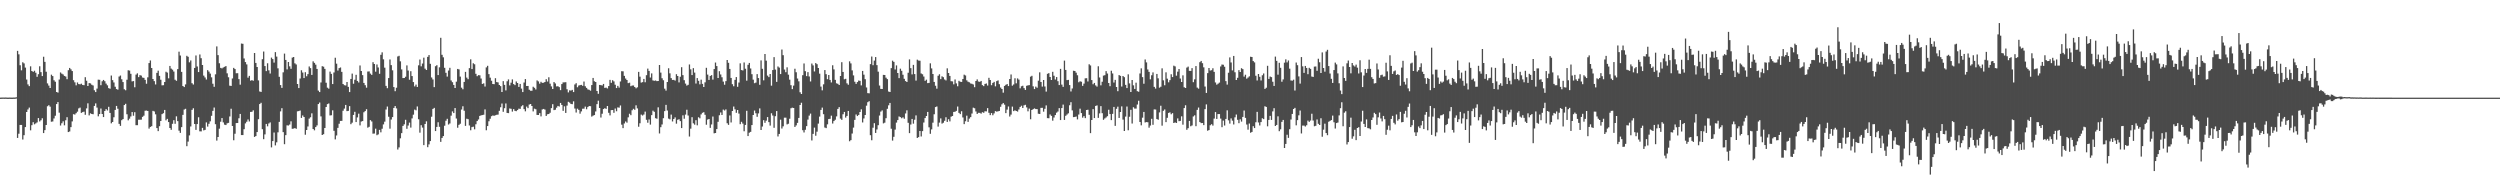 <?xml version="1.0" encoding="UTF-8"?>
<svg xmlns="http://www.w3.org/2000/svg" width="1920" height="150">
  <path d="M0 74.959h1v1.000H0zM1 74.911h1v1.000H1zM2 74.903h1v1.000H2zM3 74.923h1v1.000H3zM4 74.878h1v1.000H4zM5 74.958h1v1.000H5zM6 74.974h1v1.000H6zM7 74.906h1v1.000H7zM8 74.968h1v1.000H8zM9 74.970h1v1.000H9zM10 74.922h1v1.000H10zM11 74.916h1v1.000H11zM12 74.722h1v1.000H12zM13 39.090h1v66.867H13zM14 41.714h1v60.968H14zM15 50.104h1v45.835H15zM16 54.030h1v41.941H16zM17 47.835h1v59.332H17zM18 48.682h1v55.151H18zM19 51.915h1v45.660H19zM20 61.067h1v24.965H20zM21 64.796h1v19.261H21zM22 66.143h1v16.495H22zM23 50.943h1v49.130H23zM24 54.532h1v41.645H24zM25 55.187h1v38.656H25zM26 54.319h1v41.161H26zM27 55.862h1v38.923H27zM28 58.983h1v35.017H28zM29 56.975h1v33.698H29zM30 50.882h1v42.407H30zM31 55.373h1v36.988H31zM32 58.406h1v32.405H32zM33 43.567h1v58.651H33zM34 47.519h1v52.433H34zM35 55.076h1v40.912H35zM36 64.043h1v17.550H36zM37 65.762h1v15.039H37zM38 67.585h1v14.356H38zM39 57.368h1v36.138H39zM40 58.432h1v34.843H40zM41 61.641h1v29.326H41zM42 62.769h1v26.125H42zM43 70.671h1v9.246H43zM44 71.093h1v7.292H44zM45 61.080h1v25.469H45zM46 55.651h1v40.778H46zM47 56.584h1v38.077H47zM48 57.181h1v36.005H48zM49 58.300h1v37.949H49zM50 58.763h1v33.605H50zM51 60.816h1v29.216H51zM52 53.890h1v47.559H52zM53 52.164h1v48.821H53zM54 53.233h1v44.387H54zM55 54.577h1v38.637H55zM56 61.610h1v26.085H56zM57 63.210h1v24.804H57zM58 65.557h1v21.369H58zM59 63.309h1v22.461H59zM60 64.571h1v18.683H60zM61 64.758h1v17.878H61zM62 64.233h1v22.464H62zM63 65.250h1v20.871H63zM64 65.416h1v20.365H64zM65 59.275h1v28.895H65zM66 61.986h1v21.247H66zM67 66.030h1v13.350H67zM68 63.784h1v24.828H68zM69 64.058h1v22.980H69zM70 65.069h1v22.468H70zM71 65.649h1v22.092H71zM72 69.336h1v12.007H72zM73 70.700h1v8.730H73zM74 68.064h1v14.585H74zM75 61.179h1v28.186H75zM76 61.298h1v26.297H76zM77 65.437h1v17.935H77zM78 62.402h1v25.129H78zM79 61.369h1v28.514H79zM80 62.386h1v22.876H80zM81 64.201h1v19.599H81zM82 65.542h1v19.307H82zM83 67.676h1v14.342H83zM84 68.140h1v18.573H84zM85 58.020h1v36.711H85zM86 61.540h1v32.178H86zM87 63.314h1v26.733H87zM88 66.607h1v17.841H88zM89 68.397h1v12.936H89zM90 68.876h1v14.642H90zM91 58.789h1v36.359H91zM92 58.036h1v38.633H92zM93 60.887h1v31.412H93zM94 63.006h1v28.445H94zM95 68.553h1v12.130H95zM96 69.332h1v10.404H96zM97 61.221h1v26.516H97zM98 53.961h1v38.445H98zM99 54.208h1v36.921H99zM100 56.683h1v32.772H100zM101 62.530h1v23.540H101zM102 62.279h1v26.593H102zM103 67.008h1v19.184H103zM104 57.295h1v38.840H104zM105 56.323h1v39.829H105zM106 59.220h1v32.750H106zM107 57.703h1v34.233H107zM108 58.045h1v33.846H108zM109 59.541h1v30.220H109zM110 59.792h1v29.064H110zM111 61.354h1v23.697H111zM112 64.329h1v20.567H112zM113 59.386h1v25.837H113zM114 48.411h1v50.378H114zM115 46.459h1v51.038H115zM116 52.208h1v44.721H116zM117 60.678h1v24.466H117zM118 62.291h1v23.300H118zM119 64.861h1v22.968H119zM120 55.939h1v42.414H120zM121 54.267h1v46.425H121zM122 58.249h1v38.652H122zM123 61.234h1v31.714H123zM124 65.539h1v22.140H124zM125 65.434h1v21.509H125zM126 62.984h1v21.422H126zM127 55.069h1v37.358H127zM128 55.766h1v35.519H128zM129 60.150h1v33.615H129zM130 50.648h1v47.661H130zM131 52.693h1v47.017H131zM132 53.525h1v41.573H132zM133 54.926h1v37.387H133zM134 61.258h1v33.845H134zM135 62.070h1v27.298H135zM136 53.101h1v39.944H136zM137 39.670h1v60.676H137zM138 42.625h1v59.420H138zM139 55.197h1v42.417H139zM140 66.042h1v22.188H140zM141 66.859h1v17.249H141zM142 64.796h1v18.747H142zM143 42.875h1v69.429H143zM144 43.633h1v65.116H144zM145 47.857h1v56.127H145zM146 46.426h1v50.722H146zM147 63.890h1v20.506H147zM148 64.905h1v18.234H148zM149 52.164h1v43.083H149zM150 42.578h1v57.166H150zM151 51.065h1v44.193H151zM152 55.368h1v34.669H152zM153 41.852h1v58.992H153zM154 44.693h1v56.229H154zM155 49.915h1v48.292H155zM156 58.055h1v42.074H156zM157 59.487h1v40.267H157zM158 61.060h1v32.923H158zM159 53.844h1v43.406H159zM160 54.977h1v40.114H160zM161 56.535h1v36.663H161zM162 59.380h1v29.555H162zM163 64.294h1v20.864H163zM164 66.639h1v15.933H164zM165 57.073h1v38.299H165zM166 35.614h1v72.390H166zM167 42.345h1v62.846H167zM168 48.579h1v50.241H168zM169 52.141h1v41.372H169zM170 52.555h1v38.096H170zM171 51.833h1v42.159H171zM172 51.279h1v44.448H172zM173 50.729h1v45.329H173zM174 56.322h1v38.403H174zM175 59.336h1v35.002H175zM176 65.814h1v23.646H176zM177 66.004h1v17.510H177zM178 60.280h1v36.463H178zM179 52.105h1v55.604H179zM180 53.061h1v49.649H180zM181 56.291h1v38.242H181zM182 56.210h1v38.236H182zM183 60.788h1v30.049H183zM184 65.050h1v22.474H184zM185 33.439h1v70.282H185zM186 33.643h1v70.101H186zM187 44.898h1v54.340H187zM188 47.652h1v47.094H188zM189 49.450h1v44.057H189zM190 59.670h1v32.055H190zM191 58.282h1v35.000H191zM192 61.931h1v24.051H192zM193 61.543h1v24.339H193zM194 62.027h1v22.726H194zM195 40.716h1v64.473H195zM196 48.310h1v56.210H196zM197 51.433h1v49.973H197zM198 61.744h1v29.815H198zM199 70.236h1v9.665H199zM200 70.591h1v8.360H200zM201 45.459h1v53.746H201zM202 39.566h1v67.344H202zM203 50.732h1v52.467H203zM204 54.654h1v40.540H204zM205 48.597h1v48.431H205zM206 53.994h1v40.836H206zM207 56.487h1v37.528H207zM208 44.262h1v68.924H208zM209 45.342h1v63.002H209zM210 48.064h1v53.727H210zM211 40.047h1v71.622H211zM212 43.461h1v65.873H212zM213 52.466h1v49.170H213zM214 59.008h1v34.582H214zM215 65.333h1v20.200H215zM216 67.475h1v15.599H216zM217 55.548h1v45.918H217zM218 41.146h1v69.617H218zM219 46.029h1v57.777H219zM220 53.297h1v42.960H220zM221 47.593h1v48.799H221zM222 50.927h1v44.706H222zM223 52.827h1v40.364H223zM224 44.262h1v54.668H224zM225 43.779h1v54.979H225zM226 48.645h1v49.688H226zM227 49.501h1v49.403H227zM228 64.512h1v20.972H228zM229 67.623h1v17.651H229zM230 60.295h1v24.595H230zM231 53.971h1v36.590H231zM232 55.725h1v32.977H232zM233 59.980h1v29.854H233zM234 55.448h1v48.030H234zM235 58.574h1v41.260H235zM236 56.941h1v40.179H236zM237 51.040h1v40.059H237zM238 52.329h1v37.712H238zM239 57.547h1v29.512H239zM240 47.086h1v51.974H240zM241 48.264h1v51.819H241zM242 49.671h1v47.913H242zM243 52.922h1v43.366H243zM244 69.562h1v10.375H244zM245 70.725h1v8.038H245zM246 63.324h1v26.052H246zM247 50.830h1v52.864H247zM248 51.190h1v51.855H248zM249 52.902h1v45.422H249zM250 63.541h1v18.639H250zM251 67.354h1v12.611H251zM252 68.074h1v11.389H252zM253 54.991h1v33.701H253zM254 56.738h1v31.770H254zM255 64.570h1v20.142H255zM256 55.629h1v44.801H256zM257 44.323h1v62.731H257zM258 48.896h1v55.153H258zM259 54.160h1v44.039H259zM260 52.329h1v42.674H260zM261 51.813h1v41.055H261zM262 55.216h1v37.635H262zM263 64.494h1v20.571H263zM264 65.420h1v17.981H264zM265 65.630h1v14.943H265zM266 62.979h1v22.358H266zM267 66.737h1v18.420H267zM268 70.703h1v10.799H268zM269 60.605h1v34.757H269zM270 56.521h1v37.670H270zM271 64.290h1v23.979H271zM272 61.221h1v24.650H272zM273 57.450h1v36.315H273zM274 62.151h1v28.010H274zM275 63.347h1v23.938H275zM276 50.297h1v45.999H276zM277 54.552h1v38.776H277zM278 57.685h1v35.317H278zM279 63.675h1v22.527H279zM280 65.420h1v19.903H280zM281 67.326h1v16.526H281zM282 54.925h1v43.119H282zM283 54.819h1v42.560H283zM284 56.547h1v35.696H284zM285 57.523h1v35.776H285zM286 47.758h1v54.888H286zM287 49.174h1v53.361H287zM288 55.035h1v43.770H288zM289 49.533h1v54.322H289zM290 51.830h1v51.386H290zM291 56.702h1v43.055H291zM292 42.087h1v59.553H292zM293 40.179h1v58.697H293zM294 45.582h1v49.960H294zM295 51.986h1v41.429H295zM296 65.949h1v18.186H296zM297 67.751h1v14.085H297zM298 59.935h1v29.725H298zM299 45.655h1v53.174H299zM300 50.038h1v41.788H300zM301 54.022h1v35.898H301zM302 66.853h1v16.027H302zM303 70.045h1v11.402H303zM304 67.385h1v15.851H304zM305 43.375h1v71.492H305zM306 42.836h1v70.365H306zM307 47.092h1v59.152H307zM308 53.278h1v48.948H308zM309 59.958h1v36.784H309zM310 59.900h1v35.579H310zM311 58.940h1v33.071H311zM312 50.225h1v48.681H312zM313 54.144h1v42.281H313zM314 61.236h1v32.946H314zM315 54.656h1v43.317H315zM316 58.430h1v32.499H316zM317 63.015h1v25.045H317zM318 66.340h1v17.817H318zM319 64.951h1v19.776H319zM320 66.749h1v15.032H320zM321 50.186h1v41.387H321zM322 45.696h1v56.215H322zM323 50.953h1v45.224H323zM324 48.785h1v49.196H324zM325 44.284h1v67.179H325zM326 52.712h1v42.510H326zM327 53.751h1v39.421H327zM328 43.699h1v69.361H328zM329 42.266h1v68.644H329zM330 48.978h1v59.380H330zM331 59.500h1v30.145H331zM332 61.028h1v22.640H332zM333 66.906h1v15.947H333zM334 50.865h1v49.812H334zM335 50.060h1v47.409H335zM336 57.675h1v36.237H336zM337 51.722h1v45.656H337zM338 29.016h1v79.945H338zM339 42.109h1v63.806H339zM340 44.025h1v60.458H340zM341 52.094h1v44.463H341zM342 55.914h1v36.788H342zM343 58.819h1v32.419H343zM344 54.183h1v41.474H344zM345 52.049h1v42.778H345zM346 61.792h1v27.021H346zM347 63.136h1v22.401H347zM348 65.235h1v21.606H348zM349 67.602h1v15.415H349zM350 62.736h1v28.298H350zM351 52.956h1v45.160H351zM352 53.304h1v42.588H352zM353 58.817h1v36.207H353zM354 67.325h1v16.803H354zM355 68.576h1v13.028H355zM356 62.926h1v22.099H356zM357 55.179h1v41.507H357zM358 59.595h1v31.592H358zM359 60.825h1v30.706H359zM360 52.320h1v44.039H360zM361 45.588h1v54.467H361zM362 53.021h1v44.602H362zM363 48.611h1v48.644H363zM364 49.340h1v49.992H364zM365 56.677h1v38.736H365zM366 58.501h1v34.467H366zM367 57.689h1v34.085H367zM368 57.858h1v31.181H368zM369 60.312h1v28.280H369zM370 64.477h1v23.898H370zM371 64.023h1v24.080H371zM372 66.434h1v17.578H372zM373 51.767h1v48.286H373zM374 50.532h1v46.288H374zM375 56.952h1v36.172H375zM376 59.638h1v31.573H376zM377 61.998h1v27.220H377zM378 64.520h1v24.134H378zM379 64.650h1v24.296H379zM380 60.077h1v28.432H380zM381 63.031h1v25.157H381zM382 63.306h1v24.699H382zM383 65.301h1v19.812H383zM384 66.156h1v16.222H384zM385 70.676h1v8.818H385zM386 62.315h1v23.562H386zM387 65.172h1v17.926H387zM388 69.412h1v10.071H388zM389 62.430h1v24.317H389zM390 60.977h1v25.893H390zM391 65.608h1v17.673H391zM392 63.481h1v20.067H392zM393 60.954h1v24.745H393zM394 64.554h1v19.259H394zM395 65.403h1v19.731H395zM396 62.587h1v22.820H396zM397 63.724h1v20.790H397zM398 66.775h1v16.667H398zM399 64.453h1v19.144H399zM400 68.068h1v13.585H400zM401 70.698h1v10.085H401zM402 63.371h1v20.442H402zM403 60.712h1v24.776H403zM404 66.035h1v15.844H404zM405 65.994h1v17.075H405zM406 68.906h1v11.360H406zM407 69.697h1v10.186H407zM408 69.686h1v11.743H408zM409 66.600h1v18.946H409zM410 67.419h1v16.032H410zM411 68.722h1v15.212H411zM412 61.761h1v26.492H412zM413 62.495h1v25.836H413zM414 64.241h1v22.620H414zM415 62.805h1v26.588H415zM416 63.618h1v20.473H416zM417 63.555h1v20.085H417zM418 62.967h1v21.214H418zM419 60.824h1v28.220H419zM420 62.606h1v25.161H420zM421 59.343h1v28.200H421zM422 64.279h1v22.278H422zM423 66.377h1v16.660H423zM424 68.355h1v11.670H424zM425 63.019h1v21.570H425zM426 64.126h1v20.147H426zM427 66.357h1v16.338H427zM428 66.202h1v15.136H428zM429 66.909h1v14.914H429zM430 69.210h1v9.866H430zM431 64.575h1v16.038H431zM432 63.263h1v21.857H432zM433 63.235h1v18.451H433zM434 63.114h1v23.639H434zM435 68.564h1v12.518H435zM436 70.944h1v7.234H436zM437 69.361h1v9.445H437zM438 69.604h1v10.235H438zM439 69.024h1v11.006H439zM440 70.722h1v7.089H440zM441 64.851h1v18.503H441zM442 63.888h1v22.547H442zM443 67.002h1v16.460H443zM444 65.707h1v18.690H444zM445 65.364h1v21.952H445zM446 65.164h1v20.406H446zM447 65.873h1v17.616H447zM448 62.619h1v20.859H448zM449 66.254h1v15.631H449zM450 67.463h1v16.440H450zM451 68.667h1v13.567H451zM452 68.987h1v12.397H452zM453 69.626h1v11.958H453zM454 65.323h1v24.236H454zM455 59.846h1v28.990H455zM456 62.417h1v25.968H456zM457 62.990h1v22.600H457zM458 69.864h1v10.091H458zM459 72.061h1v5.241H459zM460 65.248h1v17.703H460zM461 65.364h1v24.896H461zM462 65.631h1v21.697H462zM463 64.449h1v19.301H463zM464 67.502h1v15.610H464zM465 67.266h1v16.364H465zM466 67.916h1v13.479H466zM467 66.112h1v20.508H467zM468 61.332h1v27.310H468zM469 63.588h1v20.988H469zM470 61.577h1v22.918H470zM471 62.533h1v24.106H471zM472 65.061h1v18.289H472zM473 67.655h1v17.776H473zM474 65.947h1v16.556H474zM475 67.285h1v15.419H475zM476 62.587h1v18.411H476zM477 54.683h1v41.080H477zM478 54.808h1v43.618H478zM479 58.246h1v36.598H479zM480 60.288h1v32.995H480zM481 61.437h1v32.760H481zM482 63.832h1v26.296H482zM483 63.491h1v23.873H483zM484 66.191h1v22.281H484zM485 65.710h1v18.988H485zM486 65.623h1v17.919H486zM487 66.834h1v17.482H487zM488 67.857h1v13.038H488zM489 67.086h1v16.158H489zM490 55.199h1v42.143H490zM491 58.889h1v35.760H491zM492 63.434h1v24.578H492zM493 63.065h1v25.664H493zM494 60.639h1v27.324H494zM495 63.168h1v22.519H495zM496 57.748h1v34.254H496zM497 52.683h1v41.567H497zM498 54.466h1v37.307H498zM499 59.564h1v36.150H499zM500 56.359h1v32.047H500zM501 61.767h1v23.202H501zM502 62.066h1v23.781H502zM503 61.800h1v28.988H503zM504 62.295h1v28.893H504zM505 62.226h1v20.193H505zM506 49.910h1v52.578H506zM507 55.782h1v41.932H507zM508 60.108h1v35.476H508zM509 61.625h1v29.170H509zM510 68.085h1v17.242H510zM511 69.574h1v10.952H511zM512 62.960h1v21.906H512zM513 52.403h1v38.688H513zM514 56.294h1v35.351H514zM515 60.017h1v27.972H515zM516 61.401h1v31.890H516zM517 61.350h1v30.020H517zM518 61.885h1v28.287H518zM519 56.977h1v38.009H519zM520 58.358h1v33.658H520zM521 63.296h1v28.303H521zM522 58.913h1v34.098H522zM523 51.619h1v46.712H523zM524 57.708h1v30.869H524zM525 61.587h1v29.622H525zM526 64.198h1v23.841H526zM527 65.717h1v18.544H527zM528 65.119h1v23.615H528zM529 49.500h1v55.359H529zM530 53.257h1v45.585H530zM531 57.643h1v32.353H531zM532 52.334h1v42.381H532zM533 55.772h1v39.989H533zM534 64.148h1v28.176H534zM535 59.970h1v36.277H535zM536 62.052h1v27.994H536zM537 64.773h1v26.116H537zM538 61.173h1v26.667H538zM539 64.419h1v22.188H539zM540 66.795h1v19.387H540zM541 63.234h1v24.930H541zM542 52.057h1v43.749H542zM543 57.304h1v34.562H543zM544 61.388h1v29.998H544zM545 58.318h1v39.883H545zM546 57.702h1v37.878H546zM547 61.154h1v28.363H547zM548 53.033h1v49.361H548zM549 48.003h1v54.143H549zM550 50.759h1v48.365H550zM551 59.896h1v33.650H551zM552 54.675h1v33.828H552zM553 57.174h1v29.214H553zM554 59.317h1v28.978H554zM555 62.673h1v21.515H555zM556 65.062h1v19.843H556zM557 62.325h1v21.697H557zM558 46.099h1v48.581H558zM559 48.230h1v47.657H559zM560 52.958h1v35.725H560zM561 59.837h1v34.211H561zM562 64.675h1v20.561H562zM563 66.260h1v15.561H563zM564 61.359h1v22.611H564zM565 59.173h1v27.472H565zM566 66.653h1v17.818H566zM567 63.373h1v23.874H567zM568 48.629h1v46.769H568zM569 53.822h1v39.737H569zM570 54.111h1v40.836H570zM571 47.953h1v52.860H571zM572 52.798h1v43.137H572zM573 61.962h1v23.108H573zM574 49.753h1v54.761H574zM575 48.314h1v53.591H575zM576 52.600h1v48.698H576zM577 57.006h1v39.021H577zM578 61.178h1v27.125H578zM579 63.889h1v21.013H579zM580 63.416h1v23.592H580zM581 56.920h1v32.778H581zM582 59.972h1v27.142H582zM583 65.137h1v18.094H583zM584 46.378h1v53.449H584zM585 52.844h1v44.322H585zM586 61.711h1v30.582H586zM587 41.472h1v52.820H587zM588 46.615h1v46.054H588zM589 58.058h1v31.850H589zM590 59.239h1v34.537H590zM591 56.825h1v39.641H591zM592 65.773h1v21.227H592zM593 53.835h1v34.903H593zM594 43.864h1v54.304H594zM595 53.471h1v35.748H595zM596 62.893h1v22.396H596zM597 51.030h1v53.774H597zM598 51.908h1v50.956H598zM599 56.888h1v35.006H599zM600 38.020h1v60.686H600zM601 42.382h1v54.644H601zM602 53.399h1v36.984H602zM603 55.437h1v34.923H603zM604 51.721h1v43.796H604zM605 57.364h1v37.687H605zM606 61.208h1v29.969H606zM607 65.451h1v17.686H607zM608 68.451h1v14.238H608zM609 65.731h1v17.237H609zM610 52.768h1v44.718H610zM611 55.513h1v40.783H611zM612 60.340h1v34.010H612zM613 62.483h1v28.102H613zM614 70.836h1v9.789H614zM615 72.195h1v6.706H615zM616 57.748h1v42.270H616zM617 48.724h1v53.004H617zM618 54.701h1v45.000H618zM619 58.492h1v38.357H619zM620 55.386h1v36.465H620zM621 58.724h1v30.038H621zM622 62.580h1v24.656H622zM623 48.796h1v59.103H623zM624 50.221h1v52.571H624zM625 54.882h1v43.112H625zM626 48.440h1v55.809H626zM627 49.289h1v51.847H627zM628 52.233h1v42.687H628zM629 56.581h1v32.980H629zM630 66.519h1v17.935H630zM631 69.364h1v13.282H631zM632 64.754h1v22.935H632zM633 53.797h1v44.160H633zM634 56.980h1v41.445H634zM635 60.842h1v34.643H635zM636 57.617h1v33.836H636zM637 61.403h1v29.858H637zM638 63.325h1v25.504H638zM639 50.122h1v44.776H639zM640 53.288h1v39.700H640zM641 61.319h1v30.616H641zM642 64.004h1v25.379H642zM643 64.370h1v19.307H643zM644 65.257h1v17.028H644zM645 58.349h1v32.713H645zM646 47.759h1v44.322H646zM647 55.269h1v32.465H647zM648 60.851h1v25.107H648zM649 60.531h1v29.777H649zM650 64.024h1v24.993H650zM651 65.087h1v20.128H651zM652 47.094h1v61.398H652zM653 48.683h1v58.914H653zM654 54.061h1v48.473H654zM655 57.898h1v40.078H655zM656 62.759h1v29.288H656zM657 64.395h1v23.529H657zM658 63.040h1v26.110H658zM659 61.851h1v26.437H659zM660 62.124h1v23.890H660zM661 65.581h1v18.387H661zM662 54.496h1v39.563H662zM663 57.361h1v33.603H663zM664 60.834h1v27.485H664zM665 67.161h1v14.012H665zM666 71.532h1v6.952H666zM667 71.658h1v6.038H667zM668 49.264h1v54.546H668zM669 43.414h1v64.309H669zM670 50.060h1v48.014H670zM671 46.565h1v48.040H671zM672 43.811h1v58.296H672zM673 50.007h1v49.411H673zM674 55.021h1v41.123H674zM675 65.671h1v23.038H675zM676 68.265h1v17.457H676zM677 68.347h1v16.446H677zM678 57.502h1v37.280H678zM679 57.589h1v36.636H679zM680 59.656h1v31.127H680zM681 60.752h1v22.790H681zM682 70.323h1v10.562H682zM683 70.659h1v8.409H683zM684 52.306h1v46.563H684zM685 46.602h1v61.392H685zM686 47.524h1v57.527H686zM687 53.331h1v46.190H687zM688 50.213h1v43.945H688zM689 56.047h1v36.186H689zM690 59.999h1v29.422H690zM691 52.719h1v37.227H691zM692 54.387h1v36.459H692zM693 57.418h1v32.674H693zM694 60.513h1v30.669H694zM695 62.279h1v24.862H695zM696 62.968h1v21.746H696zM697 55.883h1v38.410H697zM698 45.633h1v56.618H698zM699 52.328h1v43.314H699zM700 57.115h1v34.244H700zM701 49.828h1v45.143H701zM702 56.892h1v35.061H702zM703 61.890h1v26.752H703zM704 45.833h1v60.078H704zM705 46.487h1v58.849H705zM706 46.636h1v53.990H706zM707 56.419h1v48.373H707zM708 57.034h1v43.665H708zM709 58.779h1v35.321H709zM710 62.072h1v28.607H710zM711 61.210h1v27.859H711zM712 63.825h1v22.128H712zM713 63.635h1v34.180H713zM714 48.633h1v54.103H714zM715 52.542h1v46.818H715zM716 56.852h1v37.380H716zM717 62.918h1v24.859H717zM718 65.834h1v16.411H718zM719 68.083h1v13.686H719zM720 58.160h1v39.087H720zM721 57.034h1v37.118H721zM722 60.785h1v30.122H722zM723 58.615h1v36.297H723zM724 59.271h1v35.005H724zM725 61.009h1v31.779H725zM726 61.748h1v28.335H726zM727 52.504h1v41.145H727zM728 56.056h1v35.515H728zM729 58.294h1v34.927H729zM730 62.347h1v27.232H730zM731 62.492h1v26.586H731zM732 64.789h1v21.196H732zM733 61.014h1v24.822H733zM734 64.052h1v21.069H734zM735 66.270h1v15.561H735zM736 62.071h1v24.612H736zM737 62.789h1v24.843H737zM738 62.908h1v22.539H738zM739 60.653h1v29.576H739zM740 57.329h1v38.028H740zM741 57.944h1v35.166H741zM742 61.703h1v27.142H742zM743 62.769h1v30.838H743zM744 63.208h1v27.866H744zM745 64.076h1v25.886H745zM746 64.336h1v22.863H746zM747 64.844h1v17.843H747zM748 66.987h1v16.178H748zM749 62.197h1v23.387H749zM750 60.974h1v26.521H750zM751 62.608h1v24.008H751zM752 62.876h1v23.803H752zM753 62.155h1v25.117H753zM754 65.376h1v20.780H754zM755 66.143h1v20.493H755zM756 64.469h1v20.969H756zM757 64.085h1v21.461H757zM758 65.694h1v17.360H758zM759 59.759h1v26.880H759zM760 61.455h1v26.986H760zM761 65.451h1v21.392H761zM762 63.718h1v24.786H762zM763 62.872h1v24.210H763zM764 66.319h1v19.014H764zM765 62.300h1v23.438H765zM766 61.752h1v23.730H766zM767 64.684h1v20.532H767zM768 67.242h1v14.791H768zM769 68.367h1v11.774H769zM770 71.171h1v7.996H770zM771 66.003h1v14.387H771zM772 65.115h1v21.753H772zM773 64.558h1v19.602H773zM774 66.099h1v15.668H774zM775 60.652h1v28.853H775zM776 57.180h1v30.829H776zM777 65.814h1v16.041H777zM778 64.847h1v20.491H778zM779 60.129h1v24.586H779zM780 64.012h1v21.212H780zM781 60.220h1v25.499H781zM782 61.153h1v22.932H782zM783 67.826h1v14.295H783zM784 66.242h1v14.976H784zM785 65.822h1v17.102H785zM786 67.663h1v13.253H786zM787 69.049h1v11.439H787zM788 65.889h1v16.591H788zM789 65.532h1v19.964H789zM790 65.369h1v18.022H790zM791 58.890h1v32.689H791zM792 58.202h1v26.261H792zM793 66.295h1v17.529H793zM794 68.393h1v14.878H794zM795 66.490h1v17.286H795zM796 67.397h1v16.397H796zM797 61.968h1v25.382H797zM798 55.565h1v31.979H798zM799 62.988h1v19.861H799zM800 66.486h1v16.299H800zM801 61.433h1v24.336H801zM802 66.423h1v17.123H802zM803 70.334h1v10.617H803zM804 56.672h1v34.073H804zM805 56.186h1v34.637H805zM806 59.133h1v28.785H806zM807 61.427h1v27.559H807zM808 55.136h1v37.512H808zM809 58.176h1v32.096H809zM810 61.097h1v27.259H810zM811 59.183h1v27.325H811zM812 62.382h1v23.279H812zM813 65.348h1v17.692H813zM814 52.887h1v39.344H814zM815 64.964h1v18.038H815zM816 66.711h1v13.621H816zM817 46.551h1v45.551H817zM818 53.721h1v35.208H818zM819 61.545h1v26.418H819zM820 61.327h1v25.707H820zM821 65.351h1v15.498H821zM822 70.252h1v8.238H822zM823 67.934h1v16.871H823zM824 54.326h1v35.608H824zM825 54.532h1v35.259H825zM826 55.827h1v33.668H826zM827 57.811h1v33.864H827zM828 63.176h1v24.792H828zM829 62.413h1v21.052H829zM830 62.782h1v24.072H830zM831 65.953h1v24.419H831zM832 64.200h1v24.980H832zM833 60.167h1v30.541H833zM834 60.036h1v24.462H834zM835 62.586h1v21.667H835zM836 49.351h1v38.821H836zM837 50.299h1v51.949H837zM838 61.511h1v30.665H838zM839 64.708h1v19.095H839zM840 63.681h1v26.979H840zM841 65.575h1v15.761H841zM842 66.485h1v14.446H842zM843 50.902h1v39.610H843zM844 59.498h1v27.594H844zM845 65.527h1v15.988H845zM846 62.793h1v24.164H846zM847 58.070h1v33.926H847zM848 57.764h1v33.205H848zM849 54.626h1v35.593H849zM850 56.463h1v32.765H850zM851 63.762h1v20.523H851zM852 66.216h1v21.411H852zM853 54.326h1v37.947H853zM854 56.415h1v31.031H854zM855 63.391h1v18.715H855zM856 61.329h1v35.328H856zM857 66.819h1v16.764H857zM858 70.033h1v11.895H858zM859 57.647h1v32.934H859zM860 58.262h1v27.743H860zM861 66.440h1v15.298H861zM862 58.348h1v33.523H862zM863 59.268h1v41.349H863zM864 65.171h1v24.353H864zM865 67.633h1v14.177H865zM866 57.106h1v42.956H866zM867 64.037h1v25.616H867zM868 70.681h1v13.625H868zM869 61.452h1v33.431H869zM870 65.560h1v16.803H870zM871 68.279h1v15.110H871zM872 63.485h1v19.912H872zM873 70.035h1v10.268H873zM874 70.462h1v6.883H874zM875 56.426h1v37.261H875zM876 52.457h1v43.808H876zM877 59.237h1v31.151H877zM878 64.314h1v21.664H878zM879 45.679h1v48.400H879zM880 47.908h1v45.833H880zM881 53.353h1v40.531H881zM882 55.209h1v42.829H882zM883 60.904h1v35.516H883zM884 57.808h1v33.431H884zM885 55.587h1v40.273H885zM886 66.696h1v17.297H886zM887 68.069h1v16.048H887zM888 56.791h1v34.650H888zM889 60.138h1v31.843H889zM890 67.348h1v18.957H890zM891 66.602h1v14.618H891zM892 52.460h1v44.047H892zM893 61.675h1v23.443H893zM894 65.477h1v18.586H894zM895 55.568h1v38.217H895zM896 60.399h1v30.060H896zM897 63.219h1v23.537H897zM898 61.525h1v24.734H898zM899 57.042h1v30.728H899zM900 59.197h1v27.715H900zM901 50.431h1v44.027H901zM902 50.998h1v43.007H902zM903 58.105h1v36.354H903zM904 55.058h1v35.890H904zM905 52.978h1v40.079H905zM906 60.325h1v32.511H906zM907 62.961h1v26.390H907zM908 57.849h1v37.903H908zM909 67.026h1v15.987H909zM910 67.571h1v13.273H910zM911 51.940h1v47.758H911zM912 51.132h1v47.321H912zM913 54.430h1v38.471H913zM914 54.467h1v42.502H914zM915 52.324h1v44.020H915zM916 63.126h1v26.330H916zM917 60.940h1v27.637H917zM918 50.751h1v46.157H918zM919 67.265h1v17.121H919zM920 68.119h1v14.462H920zM921 47.756h1v45.997H921zM922 46.776h1v47.808H922zM923 48.516h1v45.955H923zM924 51.710h1v44.387H924zM925 66.438h1v17.397H925zM926 71.351h1v8.816H926zM927 56.187h1v44.214H927zM928 52.213h1v47.682H928zM929 54.147h1v42.080H929zM930 53.895h1v41.483H930zM931 52.447h1v44.038H931zM932 55.169h1v35.915H932zM933 63.333h1v22.746H933zM934 65.040h1v26.282H934zM935 64.267h1v23.360H935zM936 63.417h1v24.211H936zM937 51.039h1v40.052H937zM938 49.555h1v48.148H938zM939 49.734h1v42.908H939zM940 51.246h1v45.140H940zM941 62.298h1v29.051H941zM942 64.975h1v19.761H942zM943 55.853h1v36.553H943zM944 44.082h1v50.827H944zM945 47.994h1v42.951H945zM946 54.054h1v38.609H946zM947 42.963h1v52.646H947zM948 55.495h1v34.618H948zM949 61.415h1v26.535H949zM950 59.776h1v32.225H950zM951 53.838h1v40.803H951zM952 55.300h1v36.353H952zM953 52.397h1v41.015H953zM954 53.086h1v36.737H954zM955 58.842h1v26.068H955zM956 57.416h1v33.084H956zM957 60.410h1v35.219H957zM958 59.539h1v40.041H958zM959 58.629h1v36.259H959zM960 43.594h1v58.368H960zM961 43.764h1v57.565H961zM962 46.891h1v50.043H962zM963 47.945h1v50.426H963zM964 58.146h1v35.743H964zM965 61.819h1v24.083H965zM966 56.852h1v37.199H966zM967 58.976h1v37.394H967zM968 61.793h1v31.960H968zM969 57.828h1v32.995H969zM970 56.413h1v35.095H970zM971 68.304h1v13.298H971zM972 67.356h1v14.776H972zM973 50.529h1v46.484H973zM974 60.612h1v31.479H974zM975 58.795h1v30.212H975zM976 59.239h1v32.880H976zM977 62.763h1v22.783H977zM978 66.012h1v17.060H978zM979 43.472h1v53.274H979zM980 46.723h1v49.240H980zM981 57.326h1v32.001H981zM982 48.237h1v52.534H982zM983 52.048h1v47.291H983zM984 62.763h1v30.843H984zM985 60.965h1v31.153H985zM986 48.133h1v65.553H986zM987 45.550h1v64.969H987zM988 47.908h1v55.593H988zM989 46.455h1v59.449H989zM990 52.712h1v46.511H990zM991 61.794h1v30.002H991zM992 61.968h1v25.554H992zM993 61.179h1v22.551H993zM994 69.507h1v13.312H994zM995 48.028h1v48.216H995zM996 50.048h1v42.189H996zM997 58.692h1v29.889H997zM998 64.195h1v20.686H998zM999 43.847h1v58.668H999zM1000 50.931h1v45.549H1000zM1001 55.959h1v40.482H1001zM1002 50.656h1v46.534H1002zM1003 52.168h1v44.061H1003zM1004 56.981h1v35.628H1004zM1005 52.068h1v41.539H1005zM1006 52.898h1v39.654H1006zM1007 58.777h1v28.569H1007zM1008 59.091h1v33.460H1008zM1009 51.139h1v45.848H1009zM1010 51.067h1v45.534H1010zM1011 54.354h1v37.407H1011zM1012 45.085h1v49.996H1012zM1013 47.810h1v48.210H1013zM1014 56.061h1v34.775H1014zM1015 40.225h1v64.810H1015zM1016 52.222h1v47.356H1016zM1017 55.023h1v39.959H1017zM1018 39.586h1v62.599H1018zM1019 38.236h1v65.578H1019zM1020 50.722h1v42.776H1020zM1021 56.448h1v36.363H1021zM1022 60.513h1v31.690H1022zM1023 63.693h1v25.109H1023zM1024 53.834h1v40.080H1024zM1025 48.092h1v50.619H1025zM1026 49.433h1v45.058H1026zM1027 56.363h1v37.744H1027zM1028 63.965h1v24.643H1028zM1029 69.509h1v13.566H1029zM1030 72.306h1v6.239H1030zM1031 51.007h1v45.957H1031zM1032 59.894h1v26.616H1032zM1033 62.113h1v23.359H1033zM1034 48.661h1v62.270H1034zM1035 46.482h1v62.624H1035zM1036 51.473h1v46.120H1036zM1037 56.305h1v34.041H1037zM1038 48.408h1v58.124H1038zM1039 50.204h1v54.518H1039zM1040 51.083h1v48.604H1040zM1041 49.617h1v58.001H1041zM1042 51.969h1v46.326H1042zM1043 56.422h1v41.292H1043zM1044 46.259h1v58.189H1044zM1045 55.536h1v37.775H1045zM1046 66.887h1v18.160H1046zM1047 58.026h1v37.173H1047zM1048 52.978h1v44.550H1048zM1049 55.950h1v35.727H1049zM1050 52.898h1v45.516H1050zM1051 45.834h1v52.762H1051zM1052 52.899h1v46.446H1052zM1053 59.310h1v32.859H1053zM1054 60.635h1v29.573H1054zM1055 64.096h1v22.526H1055zM1056 63.821h1v23.826H1056zM1057 48.726h1v47.097H1057zM1058 53.344h1v36.764H1058zM1059 59.736h1v26.680H1059zM1060 57.748h1v33.252H1060zM1061 57.342h1v35.876H1061zM1062 58.895h1v30.150H1062zM1063 58.677h1v32.862H1063zM1064 48.175h1v55.339H1064zM1065 54.843h1v44.801H1065zM1066 61.401h1v35.113H1066zM1067 42.424h1v57.647H1067zM1068 50.575h1v40.750H1068zM1069 56.767h1v32.211H1069zM1070 54.795h1v39.491H1070zM1071 54.113h1v41.428H1071zM1072 57.558h1v30.361H1072zM1073 56.956h1v35.720H1073zM1074 57.670h1v33.838H1074zM1075 65.828h1v20.077H1075zM1076 51.895h1v42.073H1076zM1077 46.689h1v47.027H1077zM1078 62.824h1v24.533H1078zM1079 64.924h1v20.193H1079zM1080 60.057h1v30.172H1080zM1081 67.869h1v14.195H1081zM1082 70.094h1v9.418H1082zM1083 48.749h1v48.845H1083zM1084 48.105h1v48.092H1084zM1085 54.504h1v37.594H1085zM1086 39.247h1v62.367H1086zM1087 42.536h1v61.920H1087zM1088 54.983h1v46.663H1088zM1089 53.938h1v43.173H1089zM1090 51.555h1v46.871H1090zM1091 48.642h1v47.597H1091zM1092 55.087h1v37.775H1092zM1093 56.845h1v42.266H1093zM1094 60.068h1v28.035H1094zM1095 64.394h1v21.637H1095zM1096 59.866h1v40.208H1096zM1097 60.667h1v28.972H1097zM1098 69.248h1v12.102H1098zM1099 36.628h1v66.964H1099zM1100 57.150h1v32.417H1100zM1101 67.541h1v15.543H1101zM1102 53.505h1v51.129H1102zM1103 53.528h1v48.144H1103zM1104 59.572h1v30.999H1104zM1105 64.400h1v26.651H1105zM1106 62.561h1v26.061H1106zM1107 63.498h1v24.936H1107zM1108 62.674h1v25.036H1108zM1109 53.714h1v48.107H1109zM1110 58.186h1v37.911H1110zM1111 61.693h1v33.567H1111zM1112 60.938h1v30.094H1112zM1113 64.191h1v21.239H1113zM1114 65.231h1v17.018H1114zM1115 59.838h1v39.960H1115zM1116 60.743h1v41.016H1116zM1117 62.756h1v27.687H1117zM1118 63.910h1v24.720H1118zM1119 46.500h1v47.225H1119zM1120 53.850h1v37.745H1120zM1121 60.274h1v25.636H1121zM1122 55.744h1v39.107H1122zM1123 62.044h1v28.887H1123zM1124 65.820h1v21.247H1124zM1125 54.313h1v45.530H1125zM1126 64.042h1v27.511H1126zM1127 68.725h1v16.423H1127zM1128 47.962h1v61.753H1128zM1129 52.133h1v44.291H1129zM1130 61.251h1v24.078H1130zM1131 60.384h1v23.097H1131zM1132 62.482h1v27.413H1132zM1133 66.664h1v16.068H1133zM1134 66.544h1v13.598H1134zM1135 50.512h1v41.969H1135zM1136 54.761h1v35.198H1136zM1137 56.585h1v31.370H1137zM1138 37.653h1v61.464H1138zM1139 48.385h1v48.650H1139zM1140 60.496h1v36.949H1140zM1141 56.925h1v43.230H1141zM1142 61.680h1v32.741H1142zM1143 60.084h1v32.401H1143zM1144 59.755h1v36.637H1144zM1145 51.781h1v41.192H1145zM1146 63.803h1v20.646H1146zM1147 68.345h1v13.478H1147zM1148 52.126h1v55.366H1148zM1149 62.524h1v31.455H1149zM1150 68.715h1v14.950H1150zM1151 65.126h1v21.047H1151zM1152 63.947h1v22.977H1152zM1153 65.872h1v18.443H1153zM1154 44.761h1v50.726H1154zM1155 48.545h1v46.661H1155zM1156 59.288h1v30.475H1156zM1157 64.558h1v20.283H1157zM1158 59.821h1v28.023H1158zM1159 61.980h1v24.299H1159zM1160 64.754h1v19.456H1160zM1161 49.041h1v48.298H1161zM1162 55.838h1v38.087H1162zM1163 60.877h1v31.607H1163zM1164 50.668h1v45.311H1164zM1165 60.612h1v25.863H1165zM1166 61.756h1v23.607H1166zM1167 55.159h1v34.381H1167zM1168 57.874h1v32.491H1168zM1169 60.993h1v27.459H1169zM1170 63.173h1v27.359H1170zM1171 54.352h1v39.105H1171zM1172 59.279h1v35.182H1172zM1173 63.631h1v23.426H1173zM1174 56.692h1v33.413H1174zM1175 57.497h1v30.943H1175zM1176 61.464h1v26.145H1176zM1177 45.315h1v64.660H1177zM1178 54.516h1v44.150H1178zM1179 66.494h1v19.128H1179zM1180 52.510h1v41.830H1180zM1181 52.518h1v42.528H1181zM1182 61.189h1v26.773H1182zM1183 60.876h1v31.440H1183zM1184 62.925h1v23.723H1184zM1185 67.850h1v15.182H1185zM1186 71.264h1v7.629H1186zM1187 54.575h1v40.153H1187zM1188 60.022h1v25.225H1188zM1189 56.573h1v29.244H1189zM1190 43.086h1v52.542H1190zM1191 44.363h1v49.391H1191zM1192 55.583h1v33.105H1192zM1193 64.422h1v22.336H1193zM1194 65.482h1v21.864H1194zM1195 65.421h1v20.163H1195zM1196 57.883h1v33.798H1196zM1197 60.304h1v26.290H1197zM1198 66.724h1v16.248H1198zM1199 68.547h1v15.112H1199zM1200 62.070h1v35.070H1200zM1201 67.032h1v19.441H1201zM1202 67.221h1v14.803H1202zM1203 52.257h1v39.837H1203zM1204 61.640h1v22.220H1204zM1205 69.211h1v13.630H1205zM1206 49.546h1v51.033H1206zM1207 57.994h1v34.952H1207zM1208 61.827h1v25.870H1208zM1209 57.514h1v28.951H1209zM1210 60.989h1v26.462H1210zM1211 62.168h1v29.147H1211zM1212 60.412h1v33.965H1212zM1213 57.019h1v42.761H1213zM1214 62.619h1v27.201H1214zM1215 64.664h1v22.757H1215zM1216 57.800h1v35.648H1216zM1217 58.841h1v32.445H1217zM1218 59.954h1v25.269H1218zM1219 43.995h1v60.587H1219zM1220 42.566h1v54.911H1220zM1221 49.164h1v46.298H1221zM1222 52.728h1v45.077H1222zM1223 56.418h1v41.813H1223zM1224 64.444h1v21.282H1224zM1225 67.098h1v18.640H1225zM1226 60.161h1v29.308H1226zM1227 60.828h1v30.365H1227zM1228 59.853h1v32.330H1228zM1229 56.146h1v40.327H1229zM1230 58.512h1v35.215H1230zM1231 60.868h1v30.328H1231zM1232 45.652h1v57.274H1232zM1233 42.927h1v58.655H1233zM1234 49.030h1v49.712H1234zM1235 51.111h1v46.674H1235zM1236 57.029h1v29.539H1236zM1237 60.442h1v24.726H1237zM1238 61.479h1v23.579H1238zM1239 47.648h1v54.417H1239zM1240 58.024h1v36.431H1240zM1241 59.447h1v29.652H1241zM1242 34.931h1v75.754H1242zM1243 40.061h1v68.904H1243zM1244 48.473h1v56.450H1244zM1245 38.530h1v68.344H1245zM1246 34.957h1v77.815H1246zM1247 38.660h1v73.981H1247zM1248 42.007h1v68.473H1248zM1249 53.545h1v42.674H1249zM1250 53.934h1v42.404H1250zM1251 54.393h1v39.811H1251zM1252 49.464h1v54.427H1252zM1253 50.928h1v41.603H1253zM1254 55.568h1v35.230H1254zM1255 52.455h1v49.077H1255zM1256 51.504h1v53.121H1256zM1257 56.260h1v45.597H1257zM1258 45.883h1v61.255H1258zM1259 47.531h1v61.254H1259zM1260 51.046h1v47.227H1260zM1261 54.585h1v41.905H1261zM1262 43.156h1v71.206H1262zM1263 43.400h1v68.984H1263zM1264 41.569h1v65.264H1264zM1265 35.869h1v75.842H1265zM1266 43.503h1v59.899H1266zM1267 49.185h1v50.264H1267zM1268 52.234h1v47.807H1268zM1269 51.139h1v49.478H1269zM1270 55.206h1v40.757H1270zM1271 40.472h1v70.283H1271zM1272 54.108h1v44.480H1272zM1273 59.204h1v36.395H1273zM1274 55.682h1v42.675H1274zM1275 47.819h1v53.438H1275zM1276 52.624h1v41.233H1276zM1277 44.905h1v50.055H1277zM1278 41.362h1v78.117H1278zM1279 47.118h1v74.550H1279zM1280 50.403h1v67.494H1280zM1281 42.212h1v71.218H1281zM1282 46.250h1v61.716H1282zM1283 56.289h1v45.217H1283zM1284 36.815h1v64.966H1284zM1285 38.148h1v61.579H1285zM1286 45.520h1v50.085H1286zM1287 49.425h1v48.298H1287zM1288 53.993h1v50.026H1288zM1289 56.462h1v41.018H1289zM1290 56.655h1v35.551H1290zM1291 45.892h1v55.132H1291zM1292 53.207h1v42.101H1292zM1293 55.775h1v38.698H1293zM1294 29.614h1v78.426H1294zM1295 40.389h1v70.032H1295zM1296 46.175h1v62.756H1296zM1297 35.271h1v70.371H1297zM1298 37.583h1v67.668H1298zM1299 42.087h1v66.094H1299zM1300 41.952h1v67.043H1300zM1301 50.105h1v44.008H1301zM1302 57.208h1v30.433H1302zM1303 50.870h1v53.754H1303zM1304 38.985h1v72.594H1304zM1305 47.406h1v61.285H1305zM1306 52.365h1v48.306H1306zM1307 41.731h1v67.300H1307zM1308 52.428h1v48.489H1308zM1309 58.156h1v38.337H1309zM1310 41.430h1v60.685H1310zM1311 55.841h1v35.057H1311zM1312 60.811h1v30.170H1312zM1313 44.127h1v52.336H1313zM1314 39.579h1v67.194H1314zM1315 39.774h1v66.683H1315zM1316 44.327h1v58.812H1316zM1317 39.032h1v55.658H1317zM1318 43.849h1v51.031H1318zM1319 45.756h1v46.986H1319zM1320 53.193h1v45.631H1320zM1321 57.579h1v40.126H1321zM1322 56.042h1v40.151H1322zM1323 42.699h1v70.541H1323zM1324 41.562h1v71.593H1324zM1325 42.361h1v65.163H1325zM1326 38.190h1v78.270H1326zM1327 24.494h1v98.964H1327zM1328 30.823h1v84.946H1328zM1329 39.371h1v65.934H1329zM1330 47.322h1v48.094H1330zM1331 54.294h1v39.057H1331zM1332 59.178h1v36.252H1332zM1333 45.594h1v61.912H1333zM1334 55.587h1v42.947H1334zM1335 56.594h1v40.447H1335zM1336 48.666h1v55.353H1336zM1337 49.615h1v53.292H1337zM1338 50.969h1v45.537H1338zM1339 51.723h1v41.537H1339zM1340 54.110h1v36.390H1340zM1341 58.911h1v29.924H1341zM1342 34.872h1v68.969H1342zM1343 40.625h1v70.435H1343zM1344 52.203h1v48.316H1344zM1345 47.393h1v53.468H1345zM1346 41.764h1v81.282H1346zM1347 45.859h1v75.991H1347zM1348 48.144h1v64.707H1348zM1349 54.571h1v45.934H1349zM1350 54.144h1v39.173H1350zM1351 59.570h1v32.731H1351zM1352 55.507h1v49.401H1352zM1353 52.729h1v56.531H1353zM1354 56.227h1v43.377H1354zM1355 47.869h1v63.559H1355zM1356 48.106h1v66.293H1356zM1357 53.842h1v51.779H1357zM1358 47.848h1v55.249H1358zM1359 43.125h1v67.262H1359zM1360 45.484h1v64.990H1360zM1361 46.949h1v59.358H1361zM1362 47.984h1v57.343H1362zM1363 48.152h1v57.122H1363zM1364 47.964h1v59.834H1364zM1365 45.643h1v61.968H1365zM1366 43.318h1v60.328H1366zM1367 49.806h1v51.502H1367zM1368 43.141h1v77.942H1368zM1369 37.667h1v83.436H1369zM1370 43.447h1v71.760H1370zM1371 42.246h1v73.318H1371zM1372 40.206h1v68.565H1372zM1373 42.995h1v65.209H1373zM1374 47.537h1v58.278H1374zM1375 36.030h1v84.257H1375zM1376 36.729h1v83.858H1376zM1377 40.173h1v77.980H1377zM1378 33.555h1v81.334H1378zM1379 34.621h1v70.076H1379zM1380 41.686h1v59.732H1380zM1381 45.321h1v55.246H1381zM1382 52.383h1v42.506H1382zM1383 51.665h1v41.967H1383zM1384 51.045h1v46.036H1384zM1385 47.873h1v47.302H1385zM1386 57.482h1v36.202H1386zM1387 57.125h1v32.921H1387zM1388 53.342h1v54.987H1388zM1389 51.510h1v54.806H1389zM1390 48.946h1v57.530H1390zM1391 46.115h1v60.246H1391zM1392 46.026h1v63.304H1392zM1393 46.231h1v61.257H1393zM1394 37.419h1v69.809H1394zM1395 36.528h1v63.010H1395zM1396 42.256h1v54.823H1396zM1397 48.004h1v47.505H1397zM1398 39.281h1v80.868H1398zM1399 43.785h1v71.783H1399zM1400 48.972h1v64.215H1400zM1401 45.181h1v56.821H1401zM1402 47.591h1v50.870H1402zM1403 51.087h1v43.149H1403zM1404 34.979h1v71.751H1404zM1405 40.528h1v62.249H1405zM1406 42.401h1v56.695H1406zM1407 46.649h1v57.583H1407zM1408 41.823h1v57.661H1408zM1409 46.244h1v51.929H1409zM1410 52.820h1v46.660H1410zM1411 20.961h1v92.848H1411zM1412 31.963h1v77.830H1412zM1413 37.865h1v71.980H1413zM1414 48.407h1v65.730H1414zM1415 50.798h1v54.912H1415zM1416 57.076h1v41.016H1416zM1417 40.774h1v69.622H1417zM1418 46.461h1v59.265H1418zM1419 44.586h1v60.776H1419zM1420 48.654h1v52.717H1420zM1421 32.539h1v83.023H1421zM1422 39.813h1v72.691H1422zM1423 44.043h1v62.538H1423zM1424 34.800h1v82.364H1424zM1425 47.039h1v62.055H1425zM1426 41.565h1v68.102H1426zM1427 36.776h1v73.081H1427zM1428 47.271h1v57.606H1428zM1429 44.458h1v59.189H1429zM1430 40.153h1v70.183H1430zM1431 41.784h1v64.044H1431zM1432 46.307h1v53.451H1432zM1433 42.733h1v56.144H1433zM1434 48.138h1v54.014H1434zM1435 47.818h1v46.134H1435zM1436 47.422h1v57.008H1436zM1437 44.850h1v72.776H1437zM1438 54.509h1v40.936H1438zM1439 58.742h1v36.611H1439zM1440 55.127h1v50.197H1440zM1441 48.896h1v52.661H1441zM1442 47.431h1v53.123H1442zM1443 49.540h1v56.664H1443zM1444 47.573h1v66.068H1444zM1445 49.612h1v54.656H1445zM1446 41.088h1v69.049H1446zM1447 32.258h1v83.406H1447zM1448 33.522h1v86.212H1448zM1449 33.674h1v78.883H1449zM1450 45.500h1v57.845H1450zM1451 42.001h1v57.362H1451zM1452 45.941h1v54.736H1452zM1453 46.961h1v67.431H1453zM1454 49.118h1v58.872H1454zM1455 56.945h1v48.472H1455zM1456 34.534h1v76.473H1456zM1457 40.695h1v70.612H1457zM1458 44.881h1v66.895H1458zM1459 34.606h1v90.222H1459zM1460 32.956h1v94.741H1460zM1461 34.320h1v88.379H1461zM1462 37.542h1v76.508H1462zM1463 49.181h1v52.153H1463zM1464 55.464h1v36.864H1464zM1465 55.392h1v39.523H1465zM1466 26.648h1v92.601H1466zM1467 32.247h1v77.324H1467zM1468 37.046h1v71.137H1468zM1469 38.981h1v67.231H1469zM1470 35.680h1v73.495H1470zM1471 35.064h1v77.027H1471zM1472 29.377h1v91.013H1472zM1473 32.497h1v93.750H1473zM1474 36.755h1v86.012H1474zM1475 36.126h1v86.684H1475zM1476 54.763h1v45.384H1476zM1477 55.050h1v42.964H1477zM1478 52.524h1v46.586H1478zM1479 34.713h1v72.694H1479zM1480 44.428h1v60.425H1480zM1481 47.315h1v54.999H1481zM1482 29.010h1v105.074H1482zM1483 33.719h1v94.449H1483zM1484 35.769h1v84.843H1484zM1485 31.818h1v86.663H1485zM1486 35.900h1v74.201H1486zM1487 41.033h1v61.172H1487zM1488 43.192h1v62.457H1488zM1489 38.558h1v72.054H1489zM1490 43.881h1v56.657H1490zM1491 45.431h1v49.827H1491zM1492 48.169h1v54.750H1492zM1493 52.494h1v50.597H1493zM1494 53.346h1v47.003H1494zM1495 42.790h1v65.182H1495zM1496 42.080h1v67.758H1496zM1497 43.159h1v65.636H1497zM1498 46.905h1v58.163H1498zM1499 50.316h1v42.737H1499zM1500 51.009h1v42.803H1500zM1501 34.089h1v73.690H1501zM1502 33.581h1v81.784H1502zM1503 39.366h1v69.488H1503zM1504 48.696h1v55.220H1504zM1505 38.205h1v75.000H1505zM1506 42.991h1v66.946H1506zM1507 45.894h1v61.871H1507zM1508 41.411h1v63.034H1508zM1509 57.285h1v41.798H1509zM1510 55.239h1v41.439H1510zM1511 41.064h1v73.628H1511zM1512 44.259h1v68.796H1512zM1513 50.351h1v55.330H1513zM1514 49.331h1v49.653H1514zM1515 42.434h1v65.100H1515zM1516 46.763h1v64.967H1516zM1517 51.693h1v61.765H1517zM1518 41.852h1v65.458H1518zM1519 49.577h1v62.202H1519zM1520 50.952h1v54.973H1520zM1521 52.322h1v50.841H1521zM1522 49.542h1v50.460H1522zM1523 54.928h1v44.045H1523zM1524 45.921h1v71.959H1524zM1525 39.849h1v74.220H1525zM1526 46.407h1v67.307H1526zM1527 51.962h1v49.218H1527zM1528 49.847h1v54.972H1528zM1529 47.137h1v56.668H1529zM1530 46.845h1v60.450H1530zM1531 48.424h1v66.063H1531zM1532 52.293h1v52.609H1532zM1533 52.505h1v52.041H1533zM1534 26.414h1v89.986H1534zM1535 17.716h1v100.159H1535zM1536 27.405h1v87.794H1536zM1537 40.756h1v78.327H1537zM1538 41.008h1v72.940H1538zM1539 42.673h1v69.699H1539zM1540 37.264h1v74.848H1540zM1541 43.233h1v71.052H1541zM1542 46.237h1v66.405H1542zM1543 44.615h1v65.518H1543zM1544 43.927h1v56.956H1544zM1545 53.363h1v38.370H1545zM1546 63.346h1v28.907H1546zM1547 41.627h1v70.354H1547zM1548 44.618h1v65.129H1548zM1549 43.945h1v65.073H1549zM1550 30.571h1v85.039H1550zM1551 35.752h1v74.970H1551zM1552 37.281h1v77.844H1552zM1553 36.719h1v72.663H1553zM1554 38.873h1v76.070H1554zM1555 47.306h1v54.336H1555zM1556 51.890h1v46.066H1556zM1557 53.030h1v38.932H1557zM1558 54.158h1v38.711H1558zM1559 58.915h1v30.971H1559zM1560 40.917h1v68.330H1560zM1561 44.792h1v68.527H1561zM1562 53.199h1v54.512H1562zM1563 52.788h1v50.692H1563zM1564 52.511h1v41.266H1564zM1565 58.006h1v35.841H1565zM1566 56.371h1v40.473H1566zM1567 50.509h1v47.812H1567zM1568 47.557h1v48.498H1568zM1569 50.606h1v56.704H1569zM1570 42.457h1v64.326H1570zM1571 46.168h1v61.616H1571zM1572 46.951h1v59.675H1572zM1573 46.824h1v61.229H1573zM1574 45.472h1v59.368H1574zM1575 48.462h1v58.419H1575zM1576 44.408h1v66.061H1576zM1577 46.532h1v56.430H1577zM1578 50.431h1v50.094H1578zM1579 45.676h1v61.596H1579zM1580 50.371h1v50.005H1580zM1581 50.405h1v49.388H1581zM1582 41.313h1v62.958H1582zM1583 33.891h1v86.365H1583zM1584 40.578h1v71.527H1584zM1585 41.735h1v73.282H1585zM1586 25.873h1v90.007H1586zM1587 37.267h1v67.986H1587zM1588 45.209h1v61.003H1588zM1589 37.073h1v79.524H1589zM1590 40.308h1v65.309H1590zM1591 47.610h1v59.869H1591zM1592 29.102h1v83.383H1592zM1593 32.610h1v83.449H1593zM1594 38.258h1v73.226H1594zM1595 38.162h1v70.455H1595zM1596 28.443h1v77.586H1596zM1597 39.697h1v64.820H1597zM1598 50.206h1v52.449H1598zM1599 50.873h1v49.365H1599zM1600 50.885h1v46.469H1600zM1601 52.874h1v44.852H1601zM1602 27.865h1v89.151H1602zM1603 33.681h1v76.903H1603zM1604 33.008h1v77.306H1604zM1605 30.061h1v91.080H1605zM1606 41.330h1v78.052H1606zM1607 49.456h1v57.729H1607zM1608 50.871h1v61.997H1608zM1609 31.210h1v69.812H1609zM1610 45.409h1v54.261H1610zM1611 41.902h1v52.022H1611zM1612 47.832h1v52.740H1612zM1613 45.815h1v47.700H1613zM1614 52.584h1v37.928H1614zM1615 41.991h1v68.906H1615zM1616 44.721h1v66.034H1616zM1617 46.564h1v61.254H1617zM1618 35.657h1v89.887H1618zM1619 46.781h1v73.081H1619zM1620 49.181h1v59.404H1620zM1621 47.745h1v58.685H1621zM1622 47.012h1v61.987H1622zM1623 44.298h1v61.662H1623zM1624 43.617h1v64.279H1624zM1625 26.101h1v84.457H1625zM1626 31.944h1v75.365H1626zM1627 33.541h1v75.886H1627zM1628 42.961h1v71.845H1628zM1629 53.241h1v43.619H1629zM1630 58.406h1v38.334H1630zM1631 33.498h1v81.385H1631zM1632 39.991h1v71.376H1632zM1633 41.417h1v70.750H1633zM1634 31.681h1v80.154H1634zM1635 34.600h1v70.545H1635zM1636 48.169h1v51.959H1636zM1637 45.772h1v50.241H1637zM1638 22.564h1v85.611H1638zM1639 33.429h1v66.118H1639zM1640 41.812h1v52.983H1640zM1641 49.917h1v46.634H1641zM1642 51.957h1v46.926H1642zM1643 52.269h1v45.373H1643zM1644 39.427h1v80.866H1644zM1645 43.997h1v68.208H1645zM1646 46.599h1v52.889H1646zM1647 48.140h1v47.140H1647zM1648 43.896h1v50.367H1648zM1649 57.519h1v34.258H1649zM1650 62.115h1v27.610H1650zM1651 40.782h1v67.961H1651zM1652 42.538h1v64.007H1652zM1653 46.296h1v54.649H1653zM1654 40.107h1v91.263H1654zM1655 40.905h1v82.795H1655zM1656 44.829h1v75.717H1656zM1657 44.807h1v73.541H1657zM1658 48.840h1v66.433H1658zM1659 52.614h1v54.658H1659zM1660 51.303h1v50.985H1660zM1661 49.295h1v64.833H1661zM1662 51.875h1v54.644H1662zM1663 50.079h1v51.504H1663zM1664 34.204h1v82.956H1664zM1665 39.053h1v73.507H1665zM1666 42.195h1v70.302H1666zM1667 42.641h1v68.207H1667zM1668 46.394h1v59.938H1668zM1669 51.422h1v44.070H1669zM1670 48.890h1v48.086H1670zM1671 49.116h1v47.607H1671zM1672 53.469h1v41.099H1672zM1673 38.274h1v62.648H1673zM1674 36.678h1v64.561H1674zM1675 46.655h1v49.255H1675zM1676 51.004h1v46.543H1676zM1677 43.205h1v60.983H1677zM1678 42.561h1v61.453H1678zM1679 40.259h1v65.247H1679zM1680 38.225h1v72.211H1680zM1681 53.205h1v53.833H1681zM1682 54.933h1v43.403H1682zM1683 52.927h1v46.335H1683zM1684 60.199h1v28.503H1684zM1685 65.316h1v24.324H1685zM1686 49.643h1v42.320H1686zM1687 43.788h1v48.227H1687zM1688 57.509h1v35.570H1688zM1689 51.332h1v57.477H1689zM1690 42.479h1v81.520H1690zM1691 46.803h1v68.039H1691zM1692 48.027h1v61.107H1692zM1693 48.529h1v54.901H1693zM1694 61.142h1v35.568H1694zM1695 60.845h1v29.483H1695zM1696 54.632h1v51.282H1696zM1697 54.026h1v49.946H1697zM1698 53.036h1v45.482H1698zM1699 43.914h1v62.721H1699zM1700 38.797h1v60.397H1700zM1701 41.739h1v55.375H1701zM1702 41.660h1v59.091H1702zM1703 41.644h1v64.326H1703zM1704 45.180h1v54.639H1704zM1705 45.472h1v52.510H1705zM1706 27.704h1v88.422H1706zM1707 32.641h1v82.119H1707zM1708 34.979h1v73.483H1708zM1709 41.834h1v70.076H1709zM1710 44.149h1v63.900H1710zM1711 48.539h1v53.629H1711zM1712 36.512h1v65.505H1712zM1713 35.584h1v67.699H1713zM1714 41.073h1v59.790H1714zM1715 48.635h1v50.458H1715zM1716 53.278h1v43.684H1716zM1717 53.708h1v39.172H1717zM1718 57.345h1v37.450H1718zM1719 25.387h1v91.895H1719zM1720 34.210h1v73.666H1720zM1721 38.429h1v66.037H1721zM1722 40.508h1v63.549H1722zM1723 45.191h1v48.919H1723zM1724 53.503h1v40.453H1724zM1725 33.437h1v92.892H1725zM1726 33.039h1v95.671H1726zM1727 41.481h1v77.335H1727zM1728 39.436h1v77.690H1728zM1729 53.323h1v51.583H1729zM1730 56.628h1v42.404H1730zM1731 53.020h1v41.282H1731zM1732 52.486h1v45.469H1732zM1733 50.882h1v48.547H1733zM1734 50.629h1v49.529H1734zM1735 45.473h1v58.193H1735zM1736 50.959h1v51.078H1736zM1737 53.395h1v47.264H1737zM1738 46.995h1v55.981H1738zM1739 54.683h1v41.050H1739zM1740 53.445h1v39.706H1740zM1741 37.936h1v64.632H1741zM1742 34.827h1v78.199H1742zM1743 43.078h1v61.123H1743zM1744 51.584h1v45.807H1744zM1745 51.027h1v51.033H1745zM1746 55.293h1v44.949H1746zM1747 56.816h1v40.877H1747zM1748 46.831h1v54.283H1748zM1749 56.575h1v32.886H1749zM1750 63.885h1v22.904H1750zM1751 48.926h1v48.335H1751zM1752 55.942h1v37.382H1752zM1753 63.014h1v28.066H1753zM1754 60.972h1v28.855H1754zM1755 51.504h1v44.385H1755zM1756 59.784h1v32.949H1756zM1757 61.329h1v30.878H1757zM1758 53.393h1v46.724H1758zM1759 56.000h1v42.137H1759zM1760 60.980h1v27.753H1760zM1761 44.997h1v56.761H1761zM1762 47.894h1v49.240H1762zM1763 50.089h1v50.688H1763zM1764 52.279h1v51.093H1764zM1765 62.220h1v22.837H1765zM1766 62.482h1v22.206H1766zM1767 56.709h1v31.796H1767zM1768 54.548h1v35.934H1768zM1769 60.701h1v27.234H1769zM1770 59.606h1v47.424H1770zM1771 50.757h1v58.878H1771zM1772 56.124h1v45.021H1772zM1773 61.840h1v33.290H1773zM1774 59.871h1v31.723H1774zM1775 66.891h1v17.622H1775zM1776 67.200h1v14.897H1776zM1777 44.719h1v54.564H1777zM1778 54.147h1v42.177H1778zM1779 62.158h1v23.753H1779zM1780 65.699h1v15.943H1780zM1781 69.924h1v9.465H1781zM1782 69.088h1v10.219H1782zM1783 69.930h1v10.455H1783zM1784 70.398h1v11.514H1784zM1785 71.652h1v8.533H1785zM1786 72.892h1v4.547H1786zM1787 72.757h1v4.277H1787zM1788 73.055h1v3.717H1788zM1789 74.102h1v2.286H1789zM1790 72.576h1v5.075H1790zM1791 72.872h1v4.816H1791zM1792 73.636h1v3.276H1792zM1793 74.177h1v1.897H1793zM1794 74.388h1v1.522H1794zM1795 74.508h1v1.051H1795zM1796 74.259h1v1.366H1796zM1797 74.121h1v2.195H1797zM1798 74.197h1v1.932H1798zM1799 74.630h1v1.035H1799zM1800 74.479h1v1.019H1800zM1801 74.596h1v1.000H1801zM1802 74.670h1v1.000H1802zM1803 74.590h1v1.000H1803zM1804 74.570h1v1.000H1804zM1805 74.814h1v1.000H1805zM1806 74.769h1v1.000H1806zM1807 74.810h1v1.000H1807zM1808 74.800h1v1.000H1808zM1809 74.856h1v1.000H1809zM1810 74.844h1v1.000H1810zM1811 74.901h1v1.000H1811zM1812 74.827h1v1.000H1812zM1813 74.877h1v1.000H1813zM1814 74.939h1v1.000H1814zM1815 74.936h1v1.000H1815zM1816 74.908h1v1.000H1816zM1817 74.905h1v1.000H1817zM1818 74.938h1v1.000H1818zM1819 74.943h1v1.000H1819zM1820 74.926h1v1.000H1820zM1821 74.941h1v1.000H1821zM1822 74.925h1v1.000H1822zM1823 74.954h1v1.000H1823zM1824 74.960h1v1.000H1824zM1825 74.961h1v1.000H1825zM1826 74.949h1v1.000H1826zM1827 74.974h1v1.000H1827zM1828 74.976h1v1.000H1828zM1829 74.971h1v1.000H1829zM1830 74.970h1v1.000H1830zM1831 74.978h1v1.000H1831zM1832 74.973h1v1.000H1832zM1833 74.976h1v1.000H1833zM1834 74.978h1v1.000H1834zM1835 74.977h1v1.000H1835zM1836 74.980h1v1.000H1836zM1837 74.985h1v1.000H1837zM1838 74.989h1v1.000H1838zM1839 74.987h1v1.000H1839zM1840 74.991h1v1.000H1840zM1841 74.993h1v1.000H1841zM1842 74.990h1v1.000H1842zM1843 74.985h1v1.000H1843zM1844 74.990h1v1.000H1844zM1845 74.992h1v1.000H1845zM1846 74.992h1v1.000H1846zM1847 74.992h1v1.000H1847zM1848 74.993h1v1.000H1848zM1849 74.992h1v1.000H1849zM1850 74.994h1v1.000H1850zM1851 74.995h1v1.000H1851zM1852 74.993h1v1.000H1852zM1853 74.995h1v1.000H1853zM1854 74.995h1v1.000H1854zM1855 74.994h1v1.000H1855zM1856 74.995h1v1.000H1856zM1857 74.996h1v1.000H1857zM1858 74.995h1v1.000H1858zM1859 74.996h1v1.000H1859zM1860 74.997h1v1.000H1860zM1861 74.996h1v1.000H1861zM1862 74.997h1v1.000H1862zM1863 74.998h1v1.000H1863zM1864 74.998h1v1.000H1864zM1865 74.998h1v1.000H1865zM1866 74.998h1v1.000H1866zM1867 74.998h1v1.000H1867zM1868 74.998h1v1.000H1868zM1869 74.999h1v1.000H1869zM1870 74.998h1v1.000H1870zM1871 74.998h1v1.000H1871zM1872 74.998h1v1.000H1872zM1873 74.998h1v1.000H1873zM1874 74.999h1v1.000H1874zM1875 74.999h1v1.000H1875zM1876 74.999h1v1.000H1876zM1877 74.999h1v1.000H1877zM1878 74.999h1v1.000H1878zM1879 74.999h1v1.000H1879zM1880 74.999h1v1.000H1880zM1881 74.999h1v1.000H1881zM1882 75.000h1v1.000H1882zM1883 74.999h1v1.000H1883zM1884 74.999h1v1.000H1884zM1885 74.999h1v1.000H1885zM1886 74.999h1v1.000H1886zM1887 75.000h1v1.000H1887zM1888 75.000h1v1.000H1888zM1889 74.999h1v1.000H1889zM1890 74.999h1v1.000H1890zM1891 75.000h1v1.000H1891zM1892 75.000h1v1.000H1892zM1893 74.999h1v1.000H1893zM1894 75.000h1v1.000H1894zM1895 75.000h1v1.000H1895zM1896 75.000h1v1.000H1896zM1897 75.000h1v1.000H1897zM1898 75.000h1v1.000H1898zM1899 75.000h1v1.000H1899zM1900 75.000h1v1.000H1900zM1901 74.999h1v1.000H1901zM1902 75.000h1v1.000H1902zM1903 74.999h1v1.000H1903zM1904 75.000h1v1.000H1904zM1905 74.999h1v1.000H1905zM1906 75.000h1v1.000H1906zM1907 75.000h1v1.000H1907zM1908 75.000h1v1.000H1908zM1909 75.000h1v1.000H1909zM1910 75.000h1v1.000H1910zM1911 75.000h1v1.000H1911zM1912 75.000h1v1.000H1912zM1913 75.000h1v1.000H1913zM1914 75.000h1v1.000H1914zM1915 75.000h1v1.000H1915zM1916 75.000h1v1.000H1916zM1917 75.000h1v1.000H1917zM1918 75.000h1v1.000H1918zM1919 75.000h1v1.000H1919z" fill="#4a4a4a"></path>
</svg>
